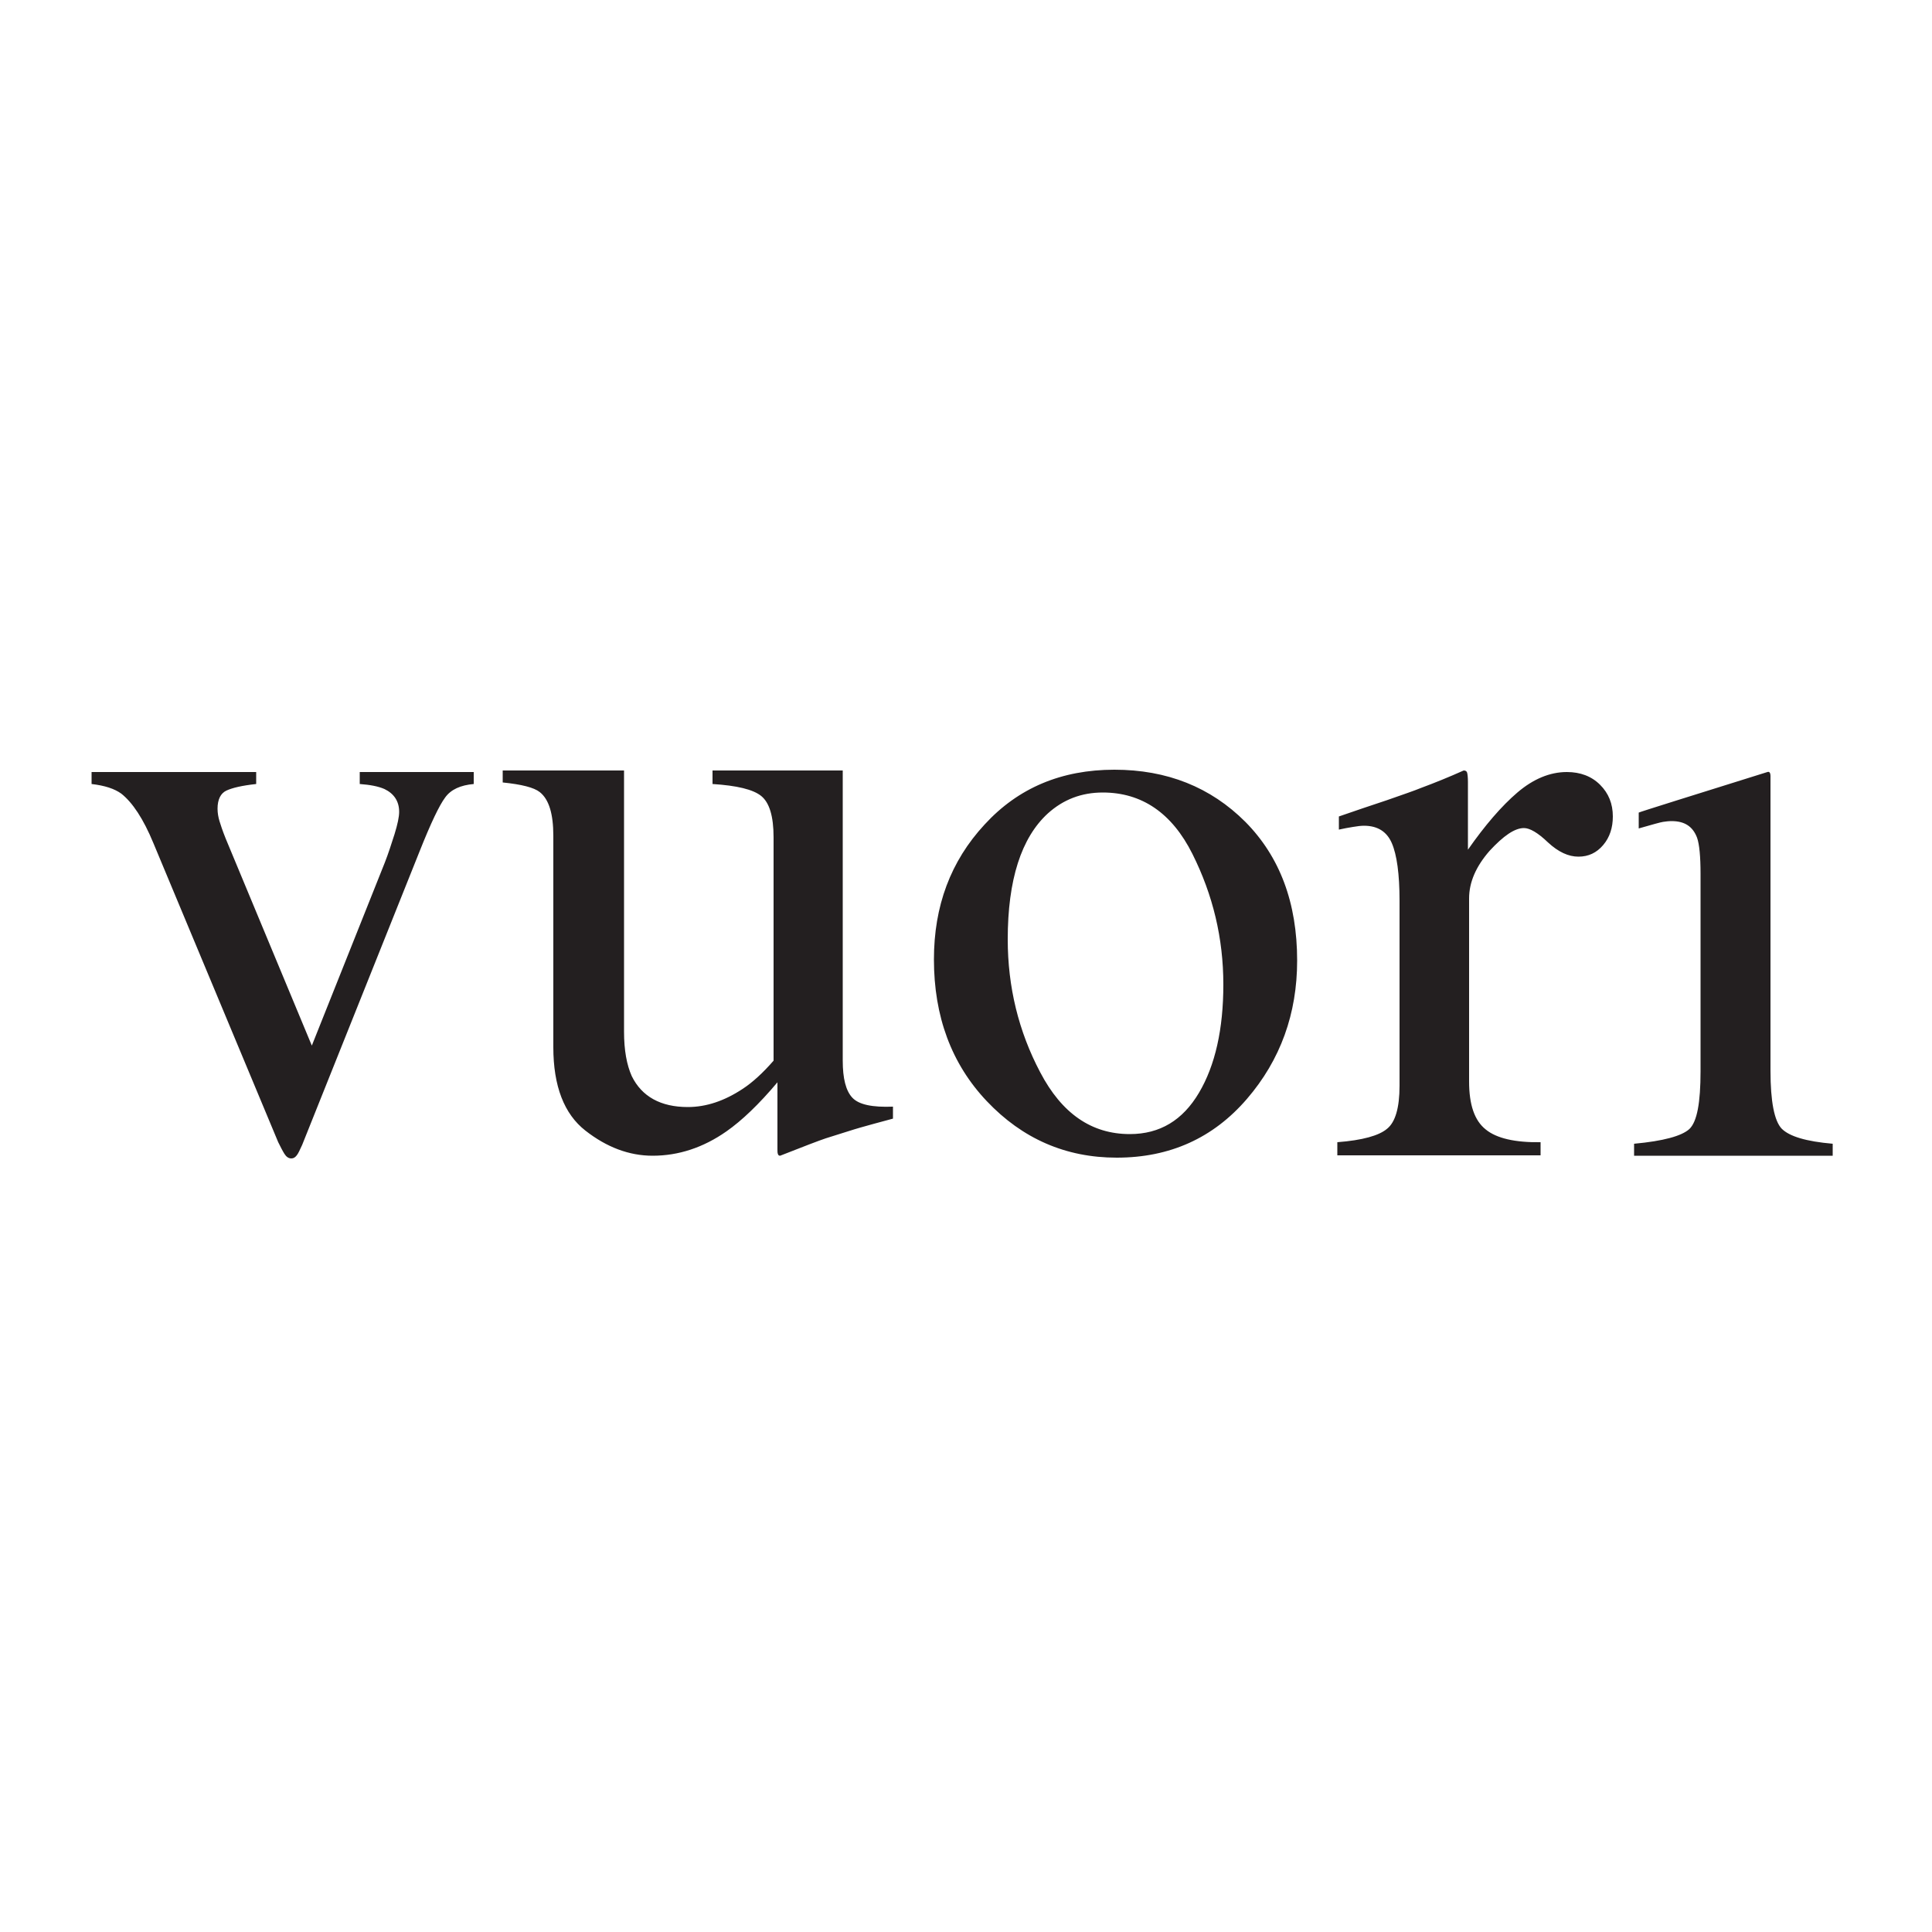 <?xml version="1.0" encoding="utf-8"?>
<!-- Generator: Adobe Illustrator 28.0.0, SVG Export Plug-In . SVG Version: 6.00 Build 0)  -->
<svg version="1.1" id="Hyperice_Lockup" xmlns="http://www.w3.org/2000/svg" xmlns:xlink="http://www.w3.org/1999/xlink" x="0px"
	 y="0px" viewBox="0 0 500 500" style="enable-background:new 0 0 500 500;" xml:space="preserve">
<style type="text/css">
	.st0{fill:#231F20;}
</style>
<path class="st0" d="M66.3,199.8v3.1c-3.7,0.4-6.2,1-7.7,1.7c-1.5,0.7-2.3,2.3-2.3,4.7c0,1.1,0.2,2.2,0.5,3.2s0.8,2.5,1.6,4.5
	l22.3,53.6l18.9-47.4c0.9-2.3,1.7-4.8,2.5-7.3c0.8-2.6,1.2-4.5,1.2-5.8c0-2.7-1.3-4.7-3.8-5.9c-1.6-0.7-3.7-1.1-6.4-1.3v-3.1h29.5
	v3.1c-3.4,0.3-5.9,1.4-7.4,3.5c-1.5,2-3.7,6.6-6.6,13.9l-30.4,76c-0.6,1.3-1,2.2-1.4,2.7s-0.8,0.8-1.4,0.8c-0.7,0-1.3-0.4-1.8-1.2
	c-0.5-0.8-1-1.8-1.6-3l-32.3-77.4c-2.6-6.3-5.4-10.5-8.3-12.8c-1.8-1.3-4.3-2.1-7.7-2.5v-3.1H66.3L66.3,199.8z M161.5,199.5V267
	c0,4.8,0.7,8.6,2,11.5c2.6,5.3,7.5,8,14.5,8c4.8,0,9.5-1.6,14.2-4.7c2.6-1.7,5.3-4.2,8-7.3v-57.8c0-5.5-1.1-9-3.2-10.7
	s-6.3-2.7-12.6-3.1v-3.5h33.7v75.1c0,4.6,0.8,7.8,2.5,9.6c1.7,1.8,5.2,2.5,10.5,2.3v3.1c-3.8,1-6.6,1.8-8.4,2.3s-4.8,1.5-9,2.8
	c-1.8,0.6-5.7,2.1-11.8,4.5c-0.4,0-0.5-0.2-0.6-0.5c-0.1-0.3-0.1-0.7-0.1-1.2v-17.3c-4.8,5.7-9.2,9.9-13.2,12.7
	c-6,4.2-12.4,6.3-19.1,6.3c-6.1,0-11.9-2.2-17.4-6.5c-5.5-4.3-8.3-11.5-8.3-21.6v-54.7c0-5.6-1.1-9.4-3.5-11.3
	c-1.5-1.2-4.7-2-9.6-2.5v-3.1h31.4V199.5z M254.8,213.4c8.7-9.5,19.9-14.2,33.6-14.2c13.6,0,24.9,4.5,33.9,13.5
	c8.9,9,13.4,20.9,13.4,35.9c0,13.7-4.3,25.7-13,35.8s-19.9,15.2-33.7,15.2c-13.2,0-24.4-4.9-33.6-14.6c-9.2-9.7-13.7-22-13.7-36.7
	C241.7,234.5,246,222.9,254.8,213.4z M271.2,210.5c-6.9,6.3-10.4,17.2-10.4,32.6c0,12.3,2.8,23.8,8.4,34.4c5.6,10.7,13.3,16,23.2,16
	c7.8,0,13.7-3.6,17.9-10.7c4.2-7.1,6.3-16.5,6.3-28c0-12-2.7-23.2-8-33.8s-13.1-15.9-23.2-15.9C279.9,205.1,275.2,206.9,271.2,210.5
	L271.2,210.5z M346.1,295.6c6.5-0.5,10.8-1.7,12.9-3.5c2.1-1.7,3.2-5.4,3.2-11.1v-47.9c0-6.9-0.7-11.9-2-14.9s-3.7-4.5-7.2-4.5
	c-0.7,0-1.7,0.1-2.8,0.3c-1.2,0.2-2.4,0.4-3.7,0.7v-3.4c4-1.4,8.2-2.8,12.4-4.2c4.3-1.5,7.2-2.5,8.9-3.2c3.5-1.3,7.2-2.8,11-4.5
	c0.5,0,0.8,0.2,0.9,0.6c0.1,0.4,0.2,1.2,0.2,2.4v17.5c4.4-6.3,8.7-11.3,12.8-14.8s8.4-5.3,12.8-5.3c3.5,0,6.4,1.1,8.6,3.3
	c2.2,2.2,3.3,4.9,3.3,8.2c0,2.9-0.8,5.4-2.5,7.4s-3.8,3-6.4,3c-2.6,0-5.2-1.2-7.9-3.7c-2.6-2.5-4.7-3.7-6.2-3.7
	c-2.4,0-5.3,2-8.9,5.9c-3.5,4-5.3,8.1-5.3,12.3v47.4c0,6,1.4,10.1,4.3,12.4c2.8,2.3,7.6,3.4,14.2,3.3v3.4h-52.6
	C346.1,299,346.1,295.6,346.1,295.6z M457.4,199.8c0.9-0.3,0.8,1,0.8,1.6v75.7c0,8,1,13,2.9,15c2,2,6.3,3.3,13.2,3.9v3.1h-51.4V296
	c7.6-0.7,12.3-2,14.3-3.8c2-1.9,2.9-6.8,2.9-15v-51c0-4.5-0.3-7.7-0.9-9.4c-1.1-2.9-3.2-4.3-6.6-4.3c-0.8,0-1.5,0.1-2.2,0.2
	c-0.7,0.1-2.8,0.7-6.3,1.7v-4.1C424.1,210.2,439.2,205.5,457.4,199.8z"/>
</svg>
